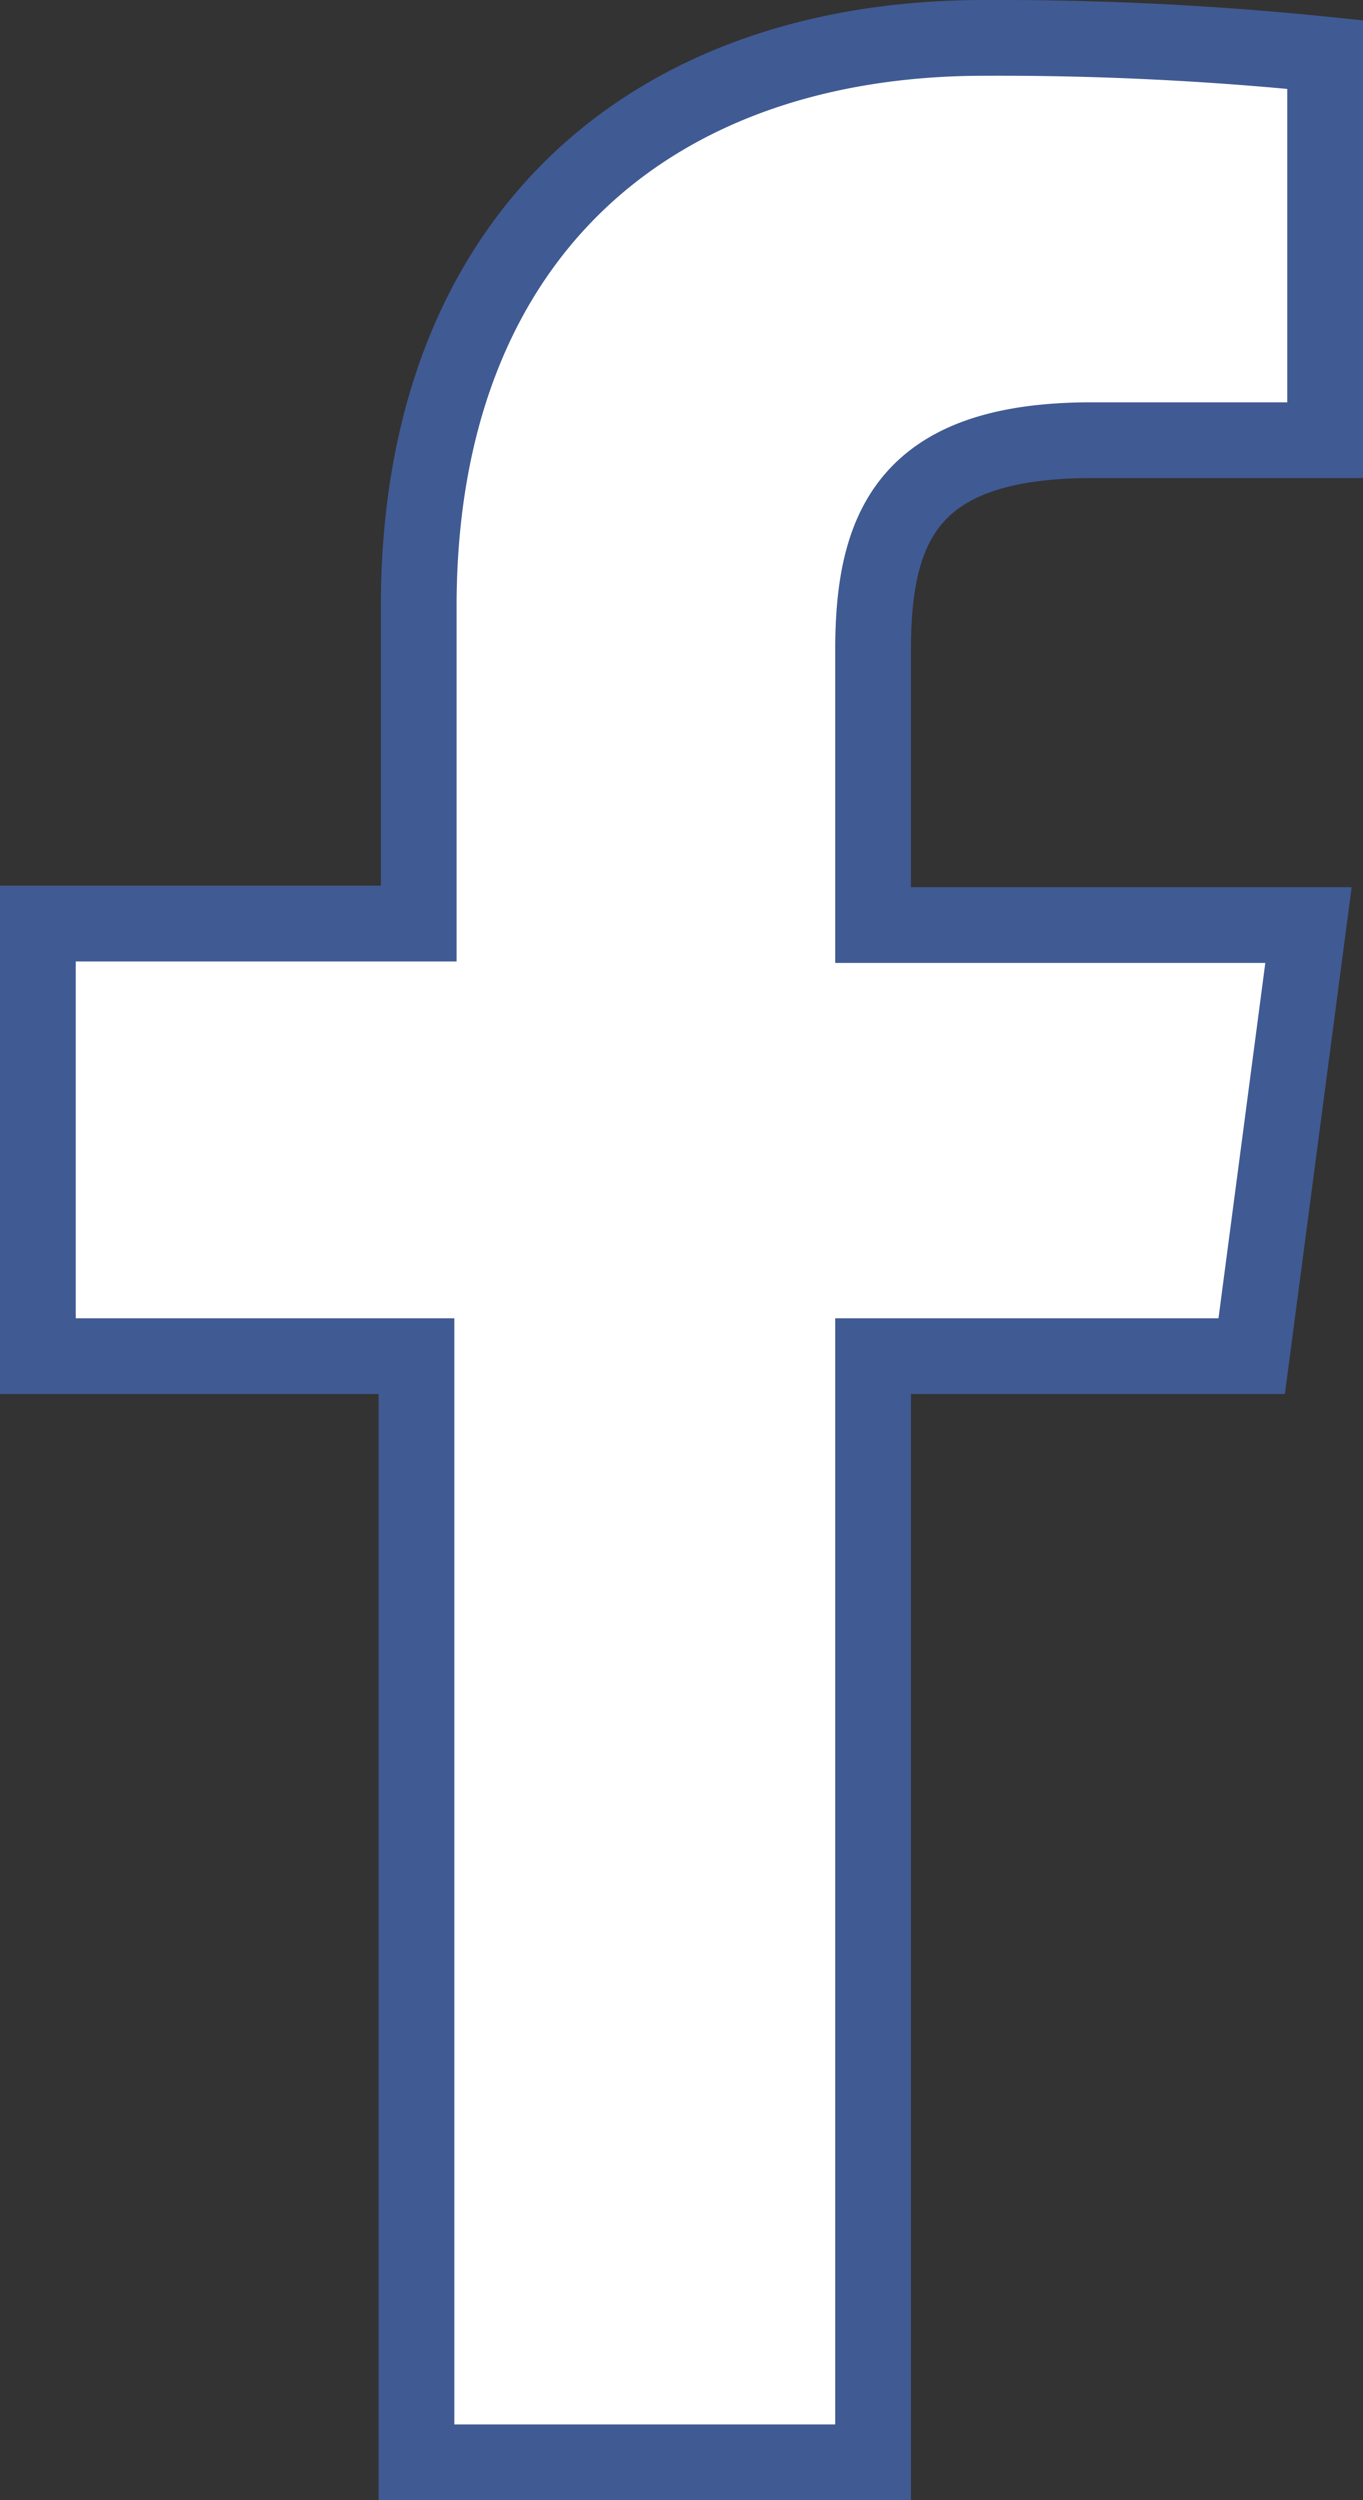 <svg xmlns="http://www.w3.org/2000/svg" viewBox="0 0 18 33"><rect x="0" y="0" width="18" height="33" fill="#333333" stroke="none"/><defs><style>.cls-1{fill:#fff;stroke:#405a93;stroke-miterlimit:10;}</style></defs><title>fbicon</title><g id="Layer_2" data-name="Layer 2"><g id="Layer_1-2" data-name="Layer 1"><path class="cls-1" d="M11.53,32.5V17.9h5l.75-5.69H11.53V8.58c0-1.64.47-2.77,2.89-2.77H17.5V.72A42.26,42.26,0,0,0,13,.5C8.57.5,5.53,3.15,5.53,8v4.19H.5V17.9h5V32.5Z"/></g></g></svg>
